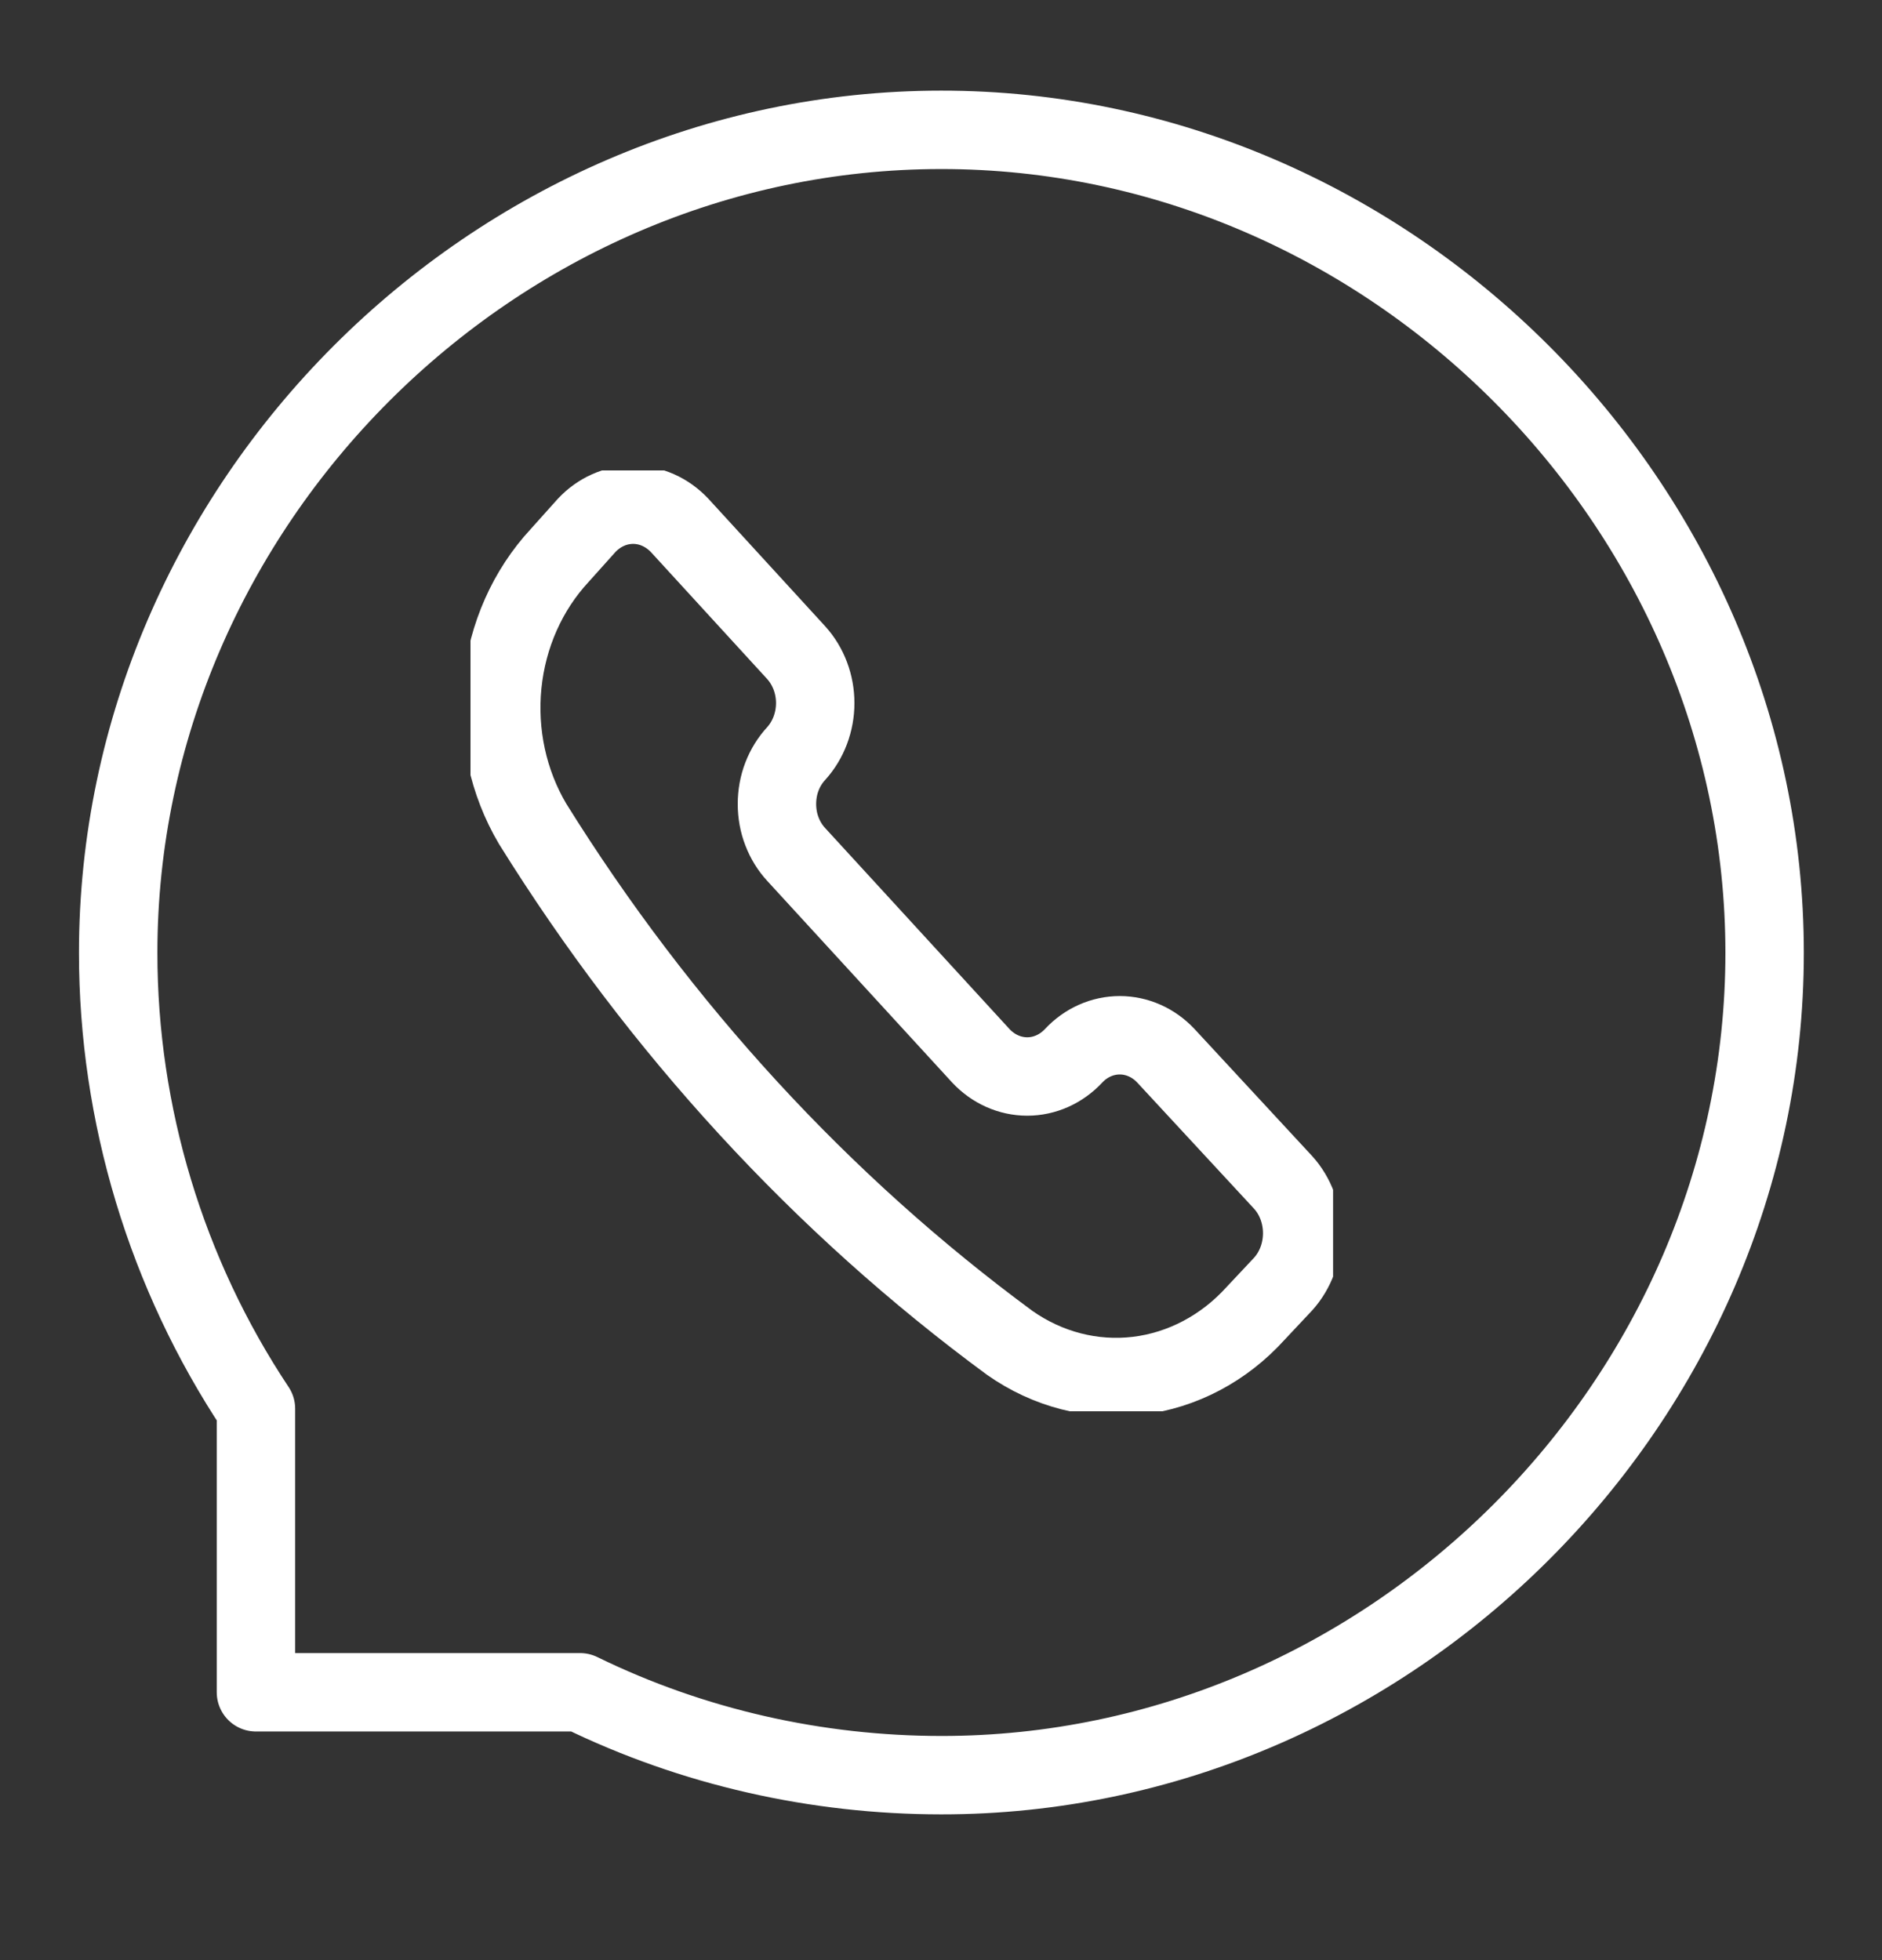 <svg width="24" height="25" viewBox="0 0 24 25" fill="none" xmlns="http://www.w3.org/2000/svg">
<rect x="0" y="0" width="24" height="25" fill="#333333" stroke="none"/>
<path d="M12.001 1.656C6.283 1.658 1.507 6.44 1.507 12.153C1.507 14.212 2.12 16.247 3.264 17.967L3.264 21.584H7.398C8.838 22.288 10.419 22.64 12.001 22.641C17.723 22.645 22.503 17.869 22.503 12.153C22.503 6.443 17.721 1.653 12.001 1.656Z" stroke="white" stroke-linecap="round" stroke-linejoin="round"/>
<g clip-path="url(#clip0_393_766)">
<path d="M12.876 17.127C13.359 17.467 13.934 17.615 14.505 17.547C15.077 17.478 15.609 17.197 16.012 16.751L16.365 16.375C16.52 16.202 16.606 15.97 16.606 15.729C16.606 15.487 16.52 15.255 16.365 15.083L14.868 13.466C14.711 13.298 14.499 13.204 14.28 13.204C14.059 13.204 13.848 13.298 13.691 13.466C13.533 13.635 13.321 13.73 13.1 13.73C12.878 13.73 12.666 13.635 12.508 13.466L10.155 10.9C10.077 10.816 10.014 10.715 9.972 10.604C9.929 10.494 9.908 10.375 9.908 10.255C9.908 10.134 9.929 10.015 9.972 9.904C10.014 9.794 10.077 9.693 10.155 9.609C10.309 9.438 10.396 9.207 10.396 8.967C10.396 8.727 10.309 8.497 10.155 8.326L8.666 6.7C8.507 6.532 8.295 6.437 8.074 6.437C7.852 6.437 7.64 6.532 7.482 6.7L7.137 7.085C6.728 7.526 6.47 8.106 6.407 8.729C6.344 9.352 6.48 9.98 6.792 10.507C8.415 13.116 10.48 15.363 12.876 17.127Z" stroke="white" stroke-linecap="round" stroke-linejoin="round"/>
</g>
<defs>
<clipPath id="clip0_393_766">
<rect width="11" height="12" fill="white" transform="translate(6 6)"/>
</clipPath>
</defs>
</svg>
